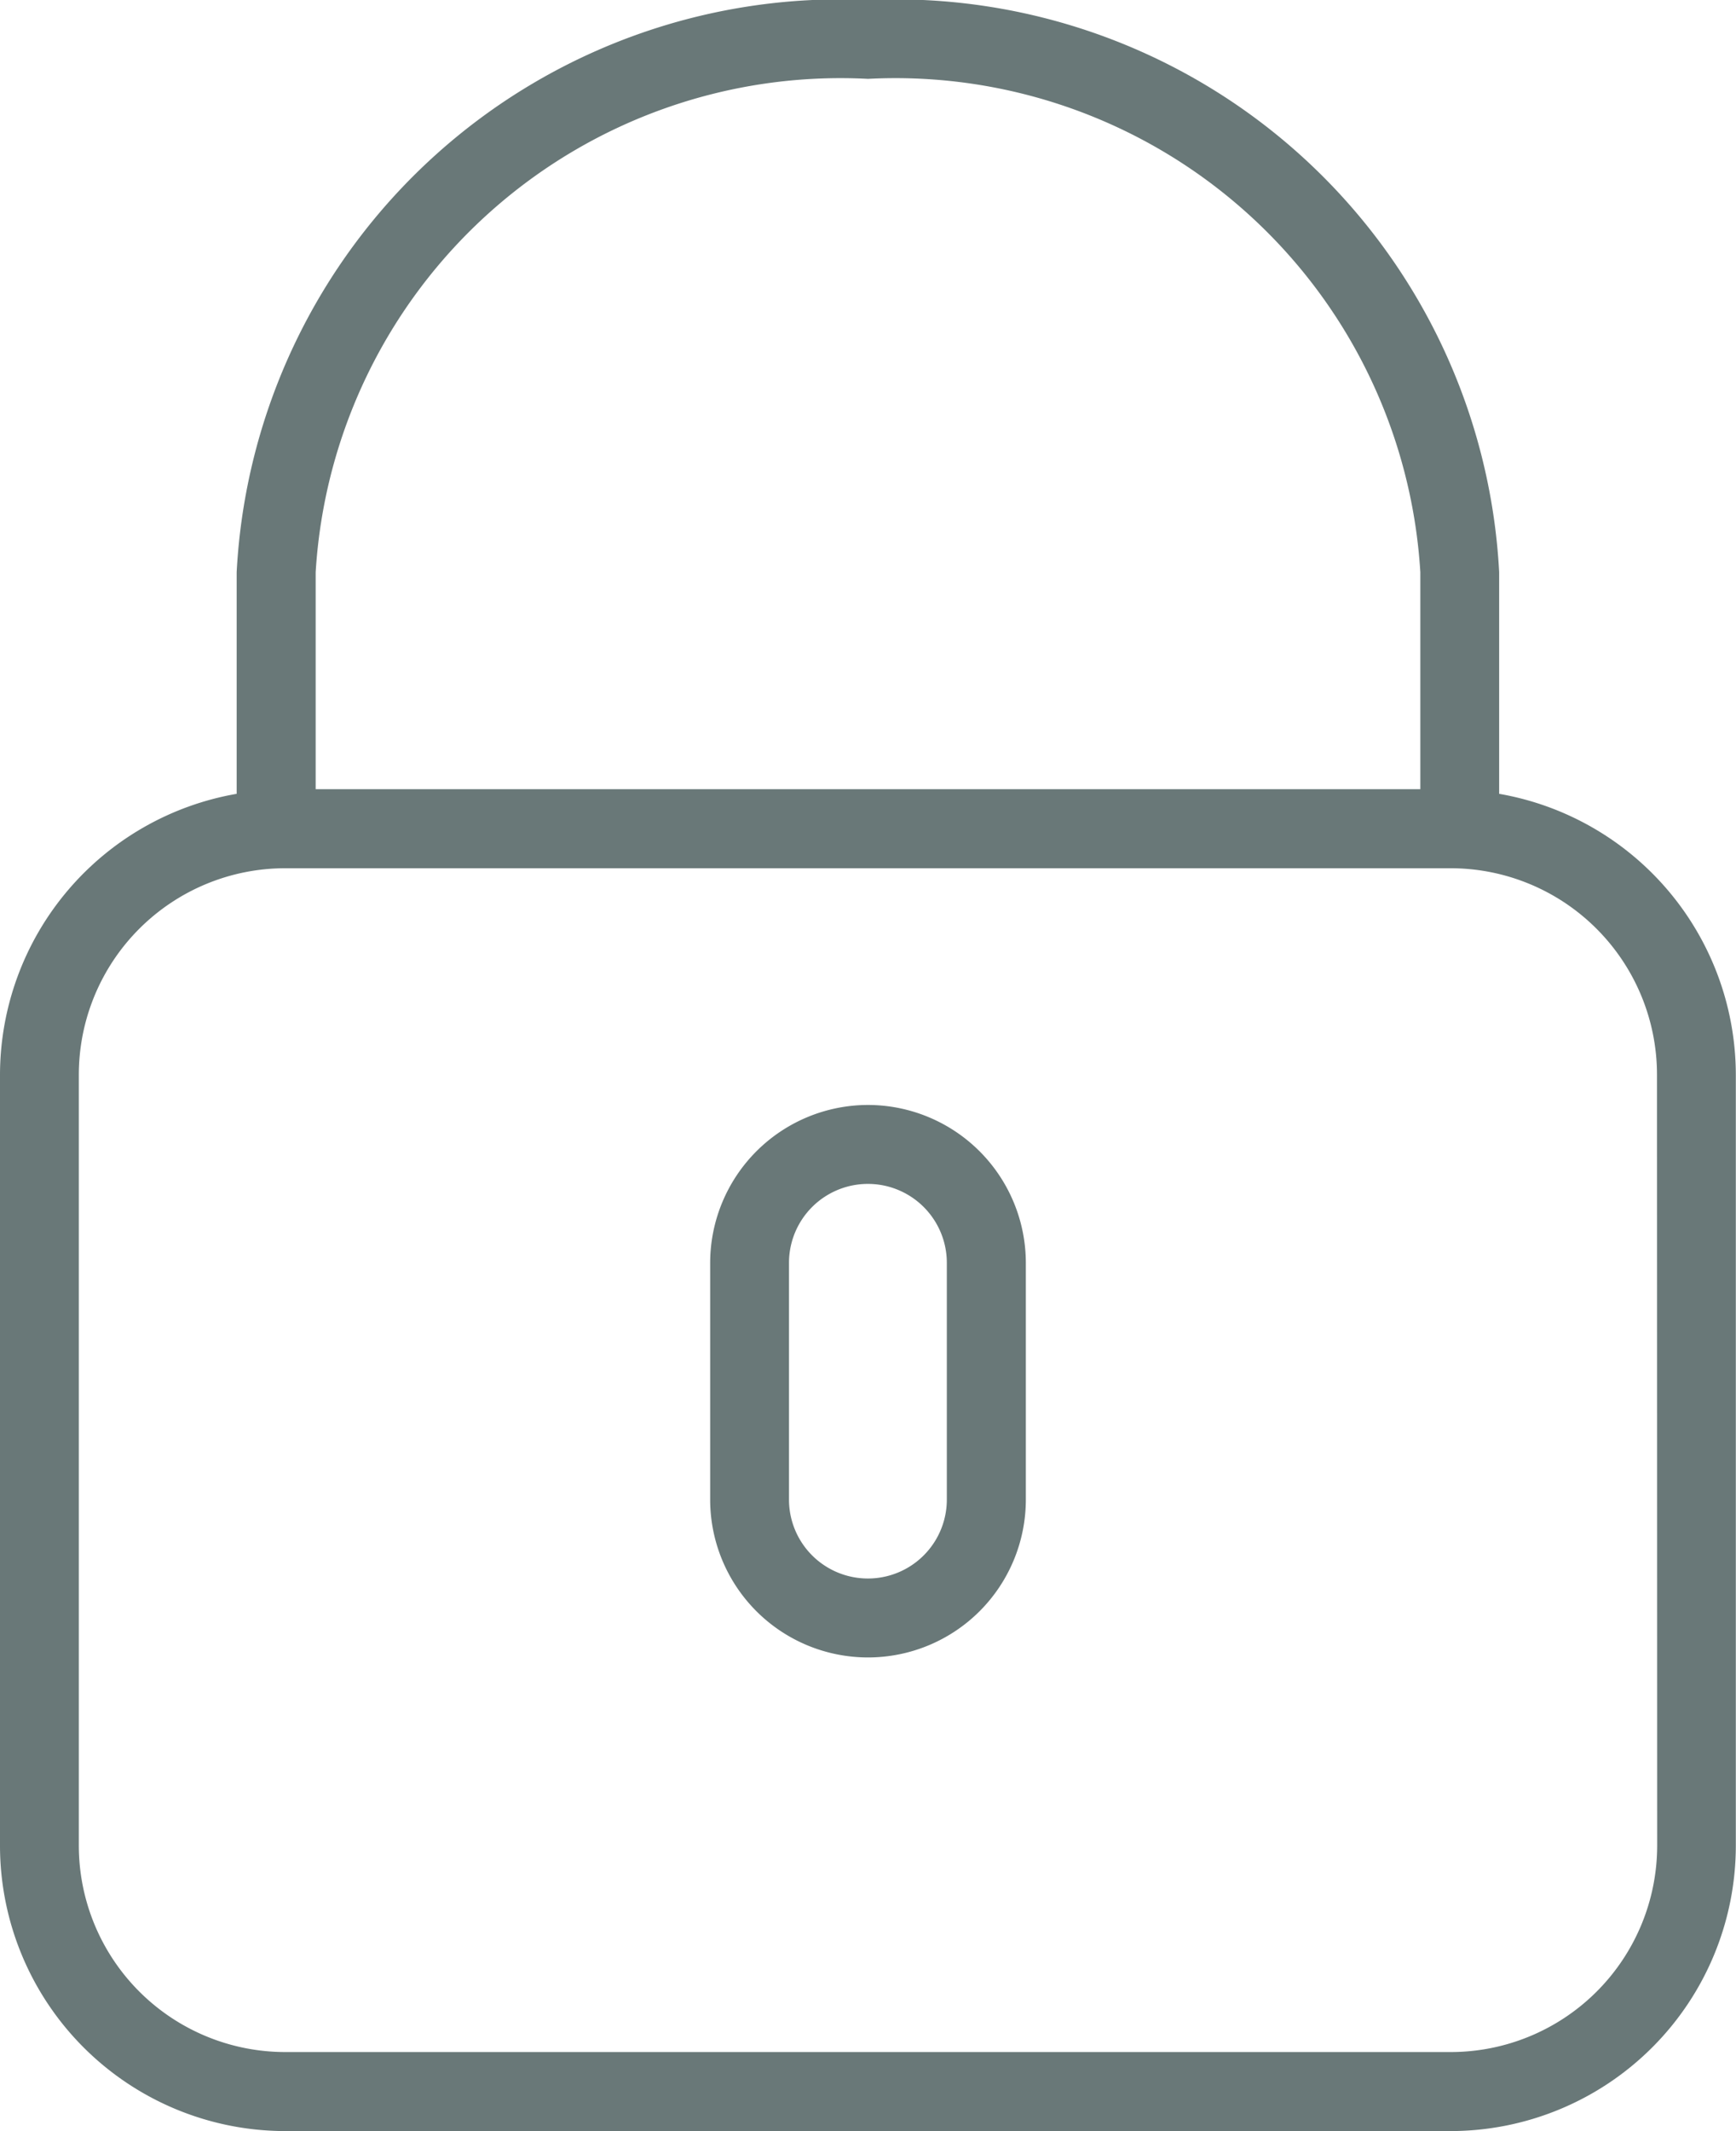 <svg xmlns="http://www.w3.org/2000/svg" viewBox="0 0 9.778 12"><defs><style>.a{fill:#697878;}</style></defs><g transform="translate(-5)"><path class="a" d="M13.444,4.47V3.222A3.405,3.405,0,0,0,9.889,0,3.405,3.405,0,0,0,6.333,3.222V4.47A1.608,1.608,0,0,0,5,6.051v4.343A1.608,1.608,0,0,0,6.606,12h6.565a1.608,1.608,0,0,0,1.606-1.606V6.051A1.608,1.608,0,0,0,13.444,4.47ZM6.778,3.222A2.962,2.962,0,0,1,9.889.444,2.962,2.962,0,0,1,13,3.222V4.444H6.778Zm7.556,7.171a1.163,1.163,0,0,1-1.162,1.162H6.606a1.163,1.163,0,0,1-1.162-1.162V6.051A1.163,1.163,0,0,1,6.606,4.889h6.565a1.163,1.163,0,0,1,1.162,1.162Z"/><path class="a" d="M23.889,28a.89.89,0,0,0-.889.889v1.333a.889.889,0,0,0,1.778,0V28.889A.89.89,0,0,0,23.889,28Zm.444,2.222a.444.444,0,1,1-.889,0V28.889a.444.444,0,0,1,.889,0Z" transform="translate(-14 -21.778)"/></g></svg>